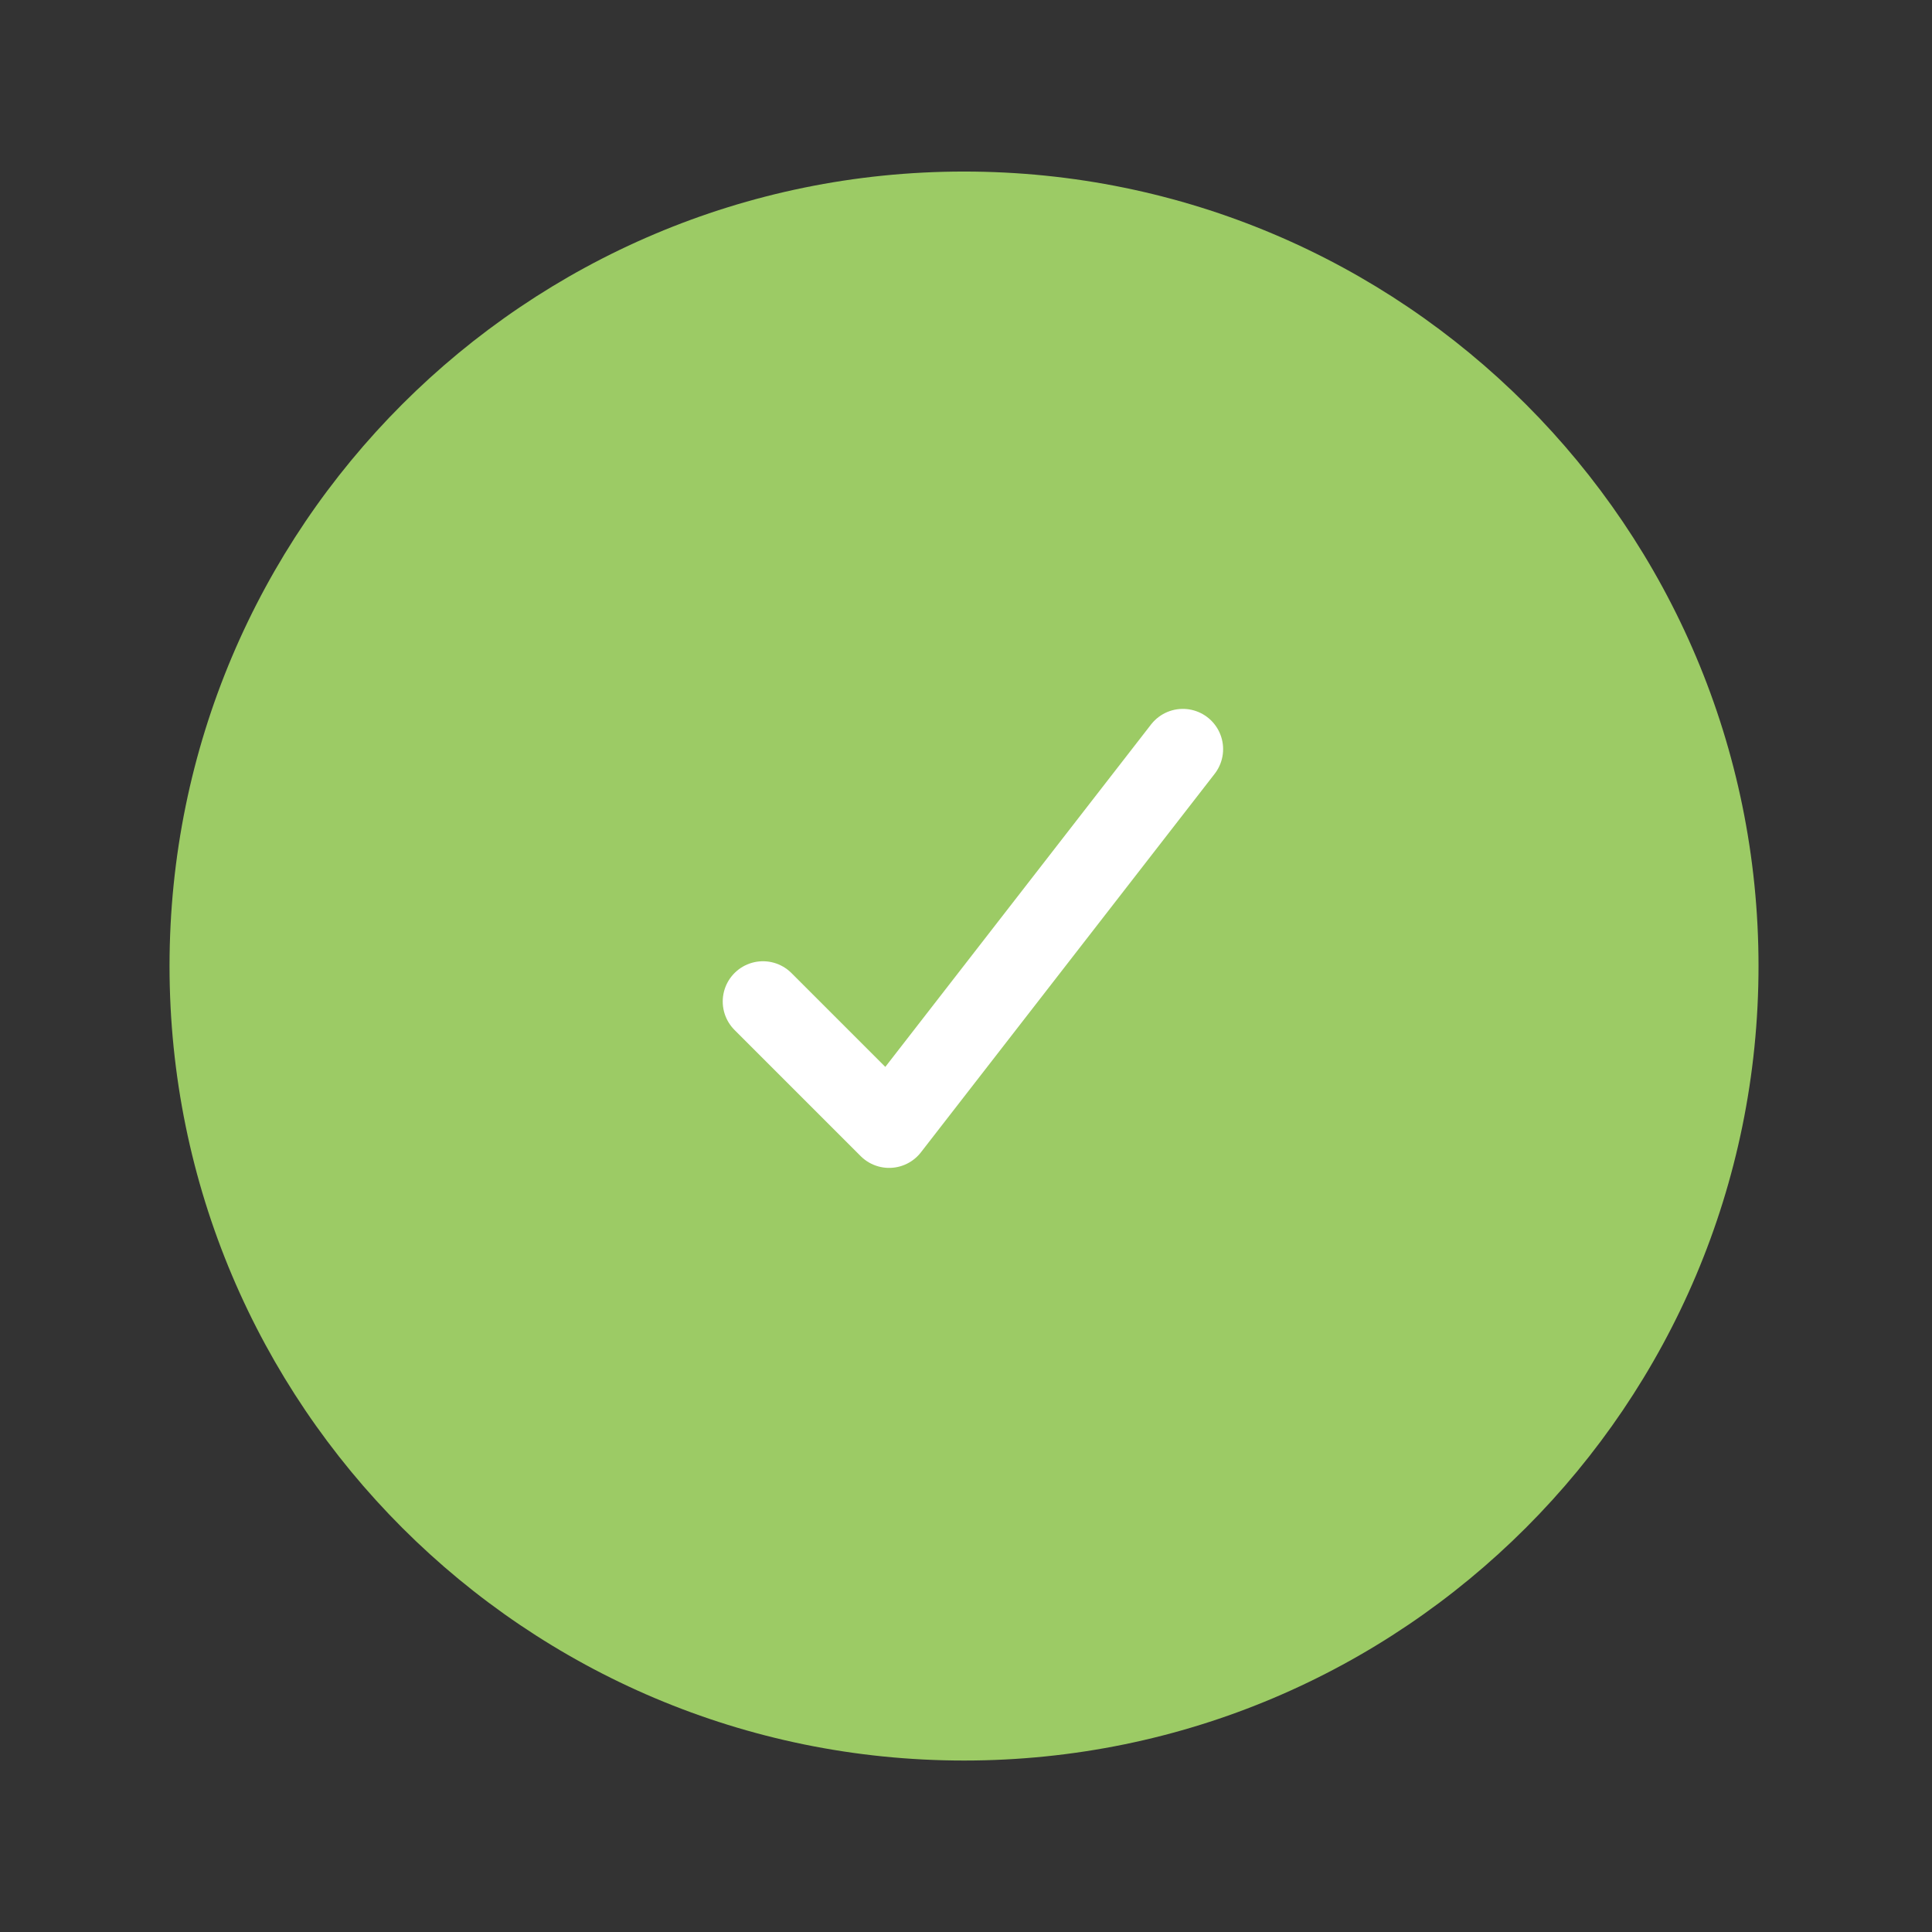 <svg width="24" height="24" viewBox="0 0 24 24" fill="none" xmlns="http://www.w3.org/2000/svg">
<rect x="0" y="0" width="24" height="24" fill="#333333" stroke="none"/>
<path d="M11.976 21.87C17.427 21.87 21.845 17.451 21.845 12C21.845 6.55 17.427 2.131 11.976 2.131C6.525 2.131 2.106 6.55 2.106 12C2.106 17.451 6.525 21.87 11.976 21.87Z" fill="#9CCB65"/>
<path d="M9.478 12.441L11.045 14.008L14.694 9.306" stroke="white" stroke-miterlimit="10" stroke-linecap="round" stroke-linejoin="round"/>
</svg>

